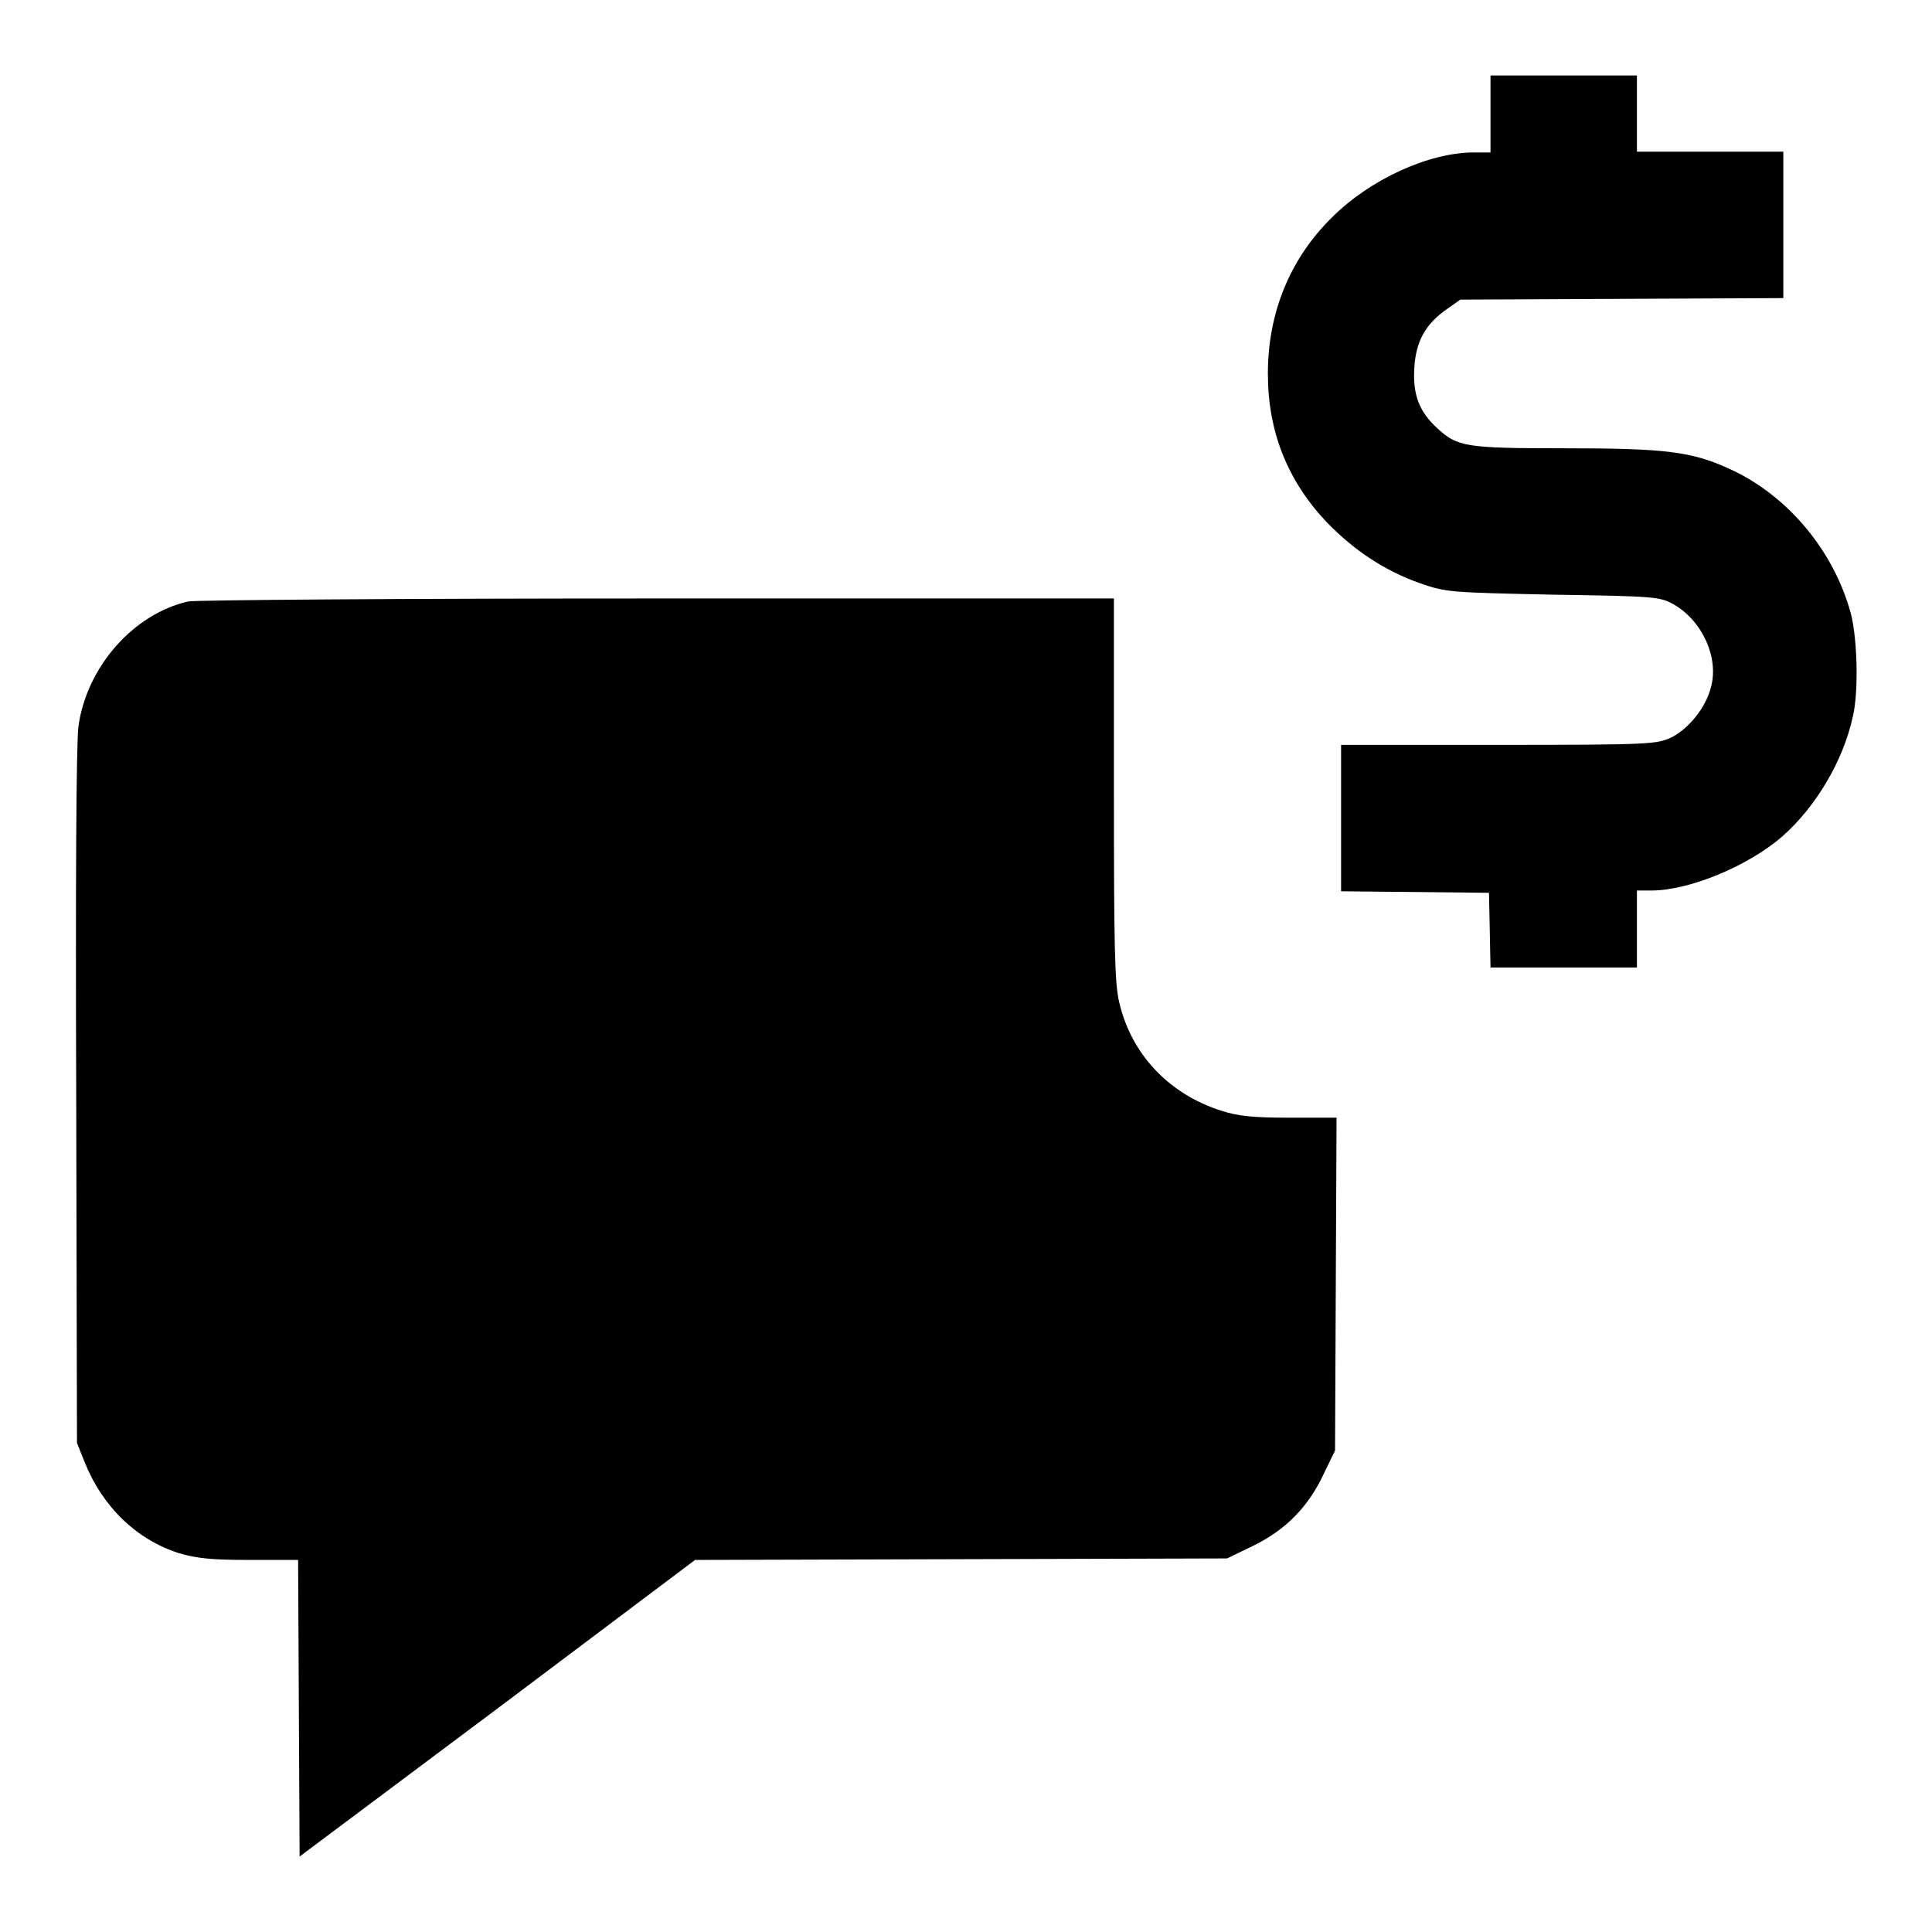 <?xml version="1.0" encoding="utf-8"?>
<!-- Svg Vector Icons : http://www.onlinewebfonts.com/icon -->
<!DOCTYPE svg PUBLIC "-//W3C//DTD SVG 1.1//EN" "http://www.w3.org/Graphics/SVG/1.1/DTD/svg11.dtd">
<svg version="1.1" xmlns="http://www.w3.org/2000/svg" xmlns:xlink="http://www.w3.org/1999/xlink" x="0px" y="0px" viewBox="0 0 256 256" enable-background="new 0 0 256 256" xml:space="preserve">
<g><g><g><path fill="#000000" d="M197.5,15.1v5.1h-2.2c-6,0-13.8,3.6-18.8,8.6c-5.6,5.5-8.5,12.7-8.5,20.7c0,7.7,2.6,14.2,7.8,19.7c3.6,3.7,7.6,6.4,12.4,8.1c3.5,1.2,3.9,1.2,17.7,1.5c13.7,0.2,14.1,0.3,15.9,1.3c3.8,2.2,6,7.1,4.9,11c-0.7,2.7-2.9,5.4-5.2,6.6c-2,0.9-2.5,1-22.9,1h-20.9v9.7v9.7l9.8,0.1l9.8,0.1l0.1,4.9l0.1,5h9.7h9.7v-5.1V118h1.9c5,0,12.8-3.2,17.4-7.2c4.4-3.9,8-9.9,9.3-15.8c0.8-3.3,0.6-10.2-0.2-13.5c-2.2-8.4-8.4-15.9-16.2-19.4c-5-2.3-8.6-2.7-21.9-2.7c-13.1,0-14.1-0.2-16.8-2.7c-2.4-2.2-3.2-4.5-3-7.9c0.2-3.6,1.5-5.9,4.4-7.9l1.7-1.2l21.4-0.1l21.4-0.1v-9.7v-9.7h-9.7h-9.7v-5.1V10h-9.7h-9.7V15.1z"/><path fill="#000000" d="M24.9,79.7c-7.3,1.7-13.4,8.7-14.5,16.5c-0.3,2-0.4,21.2-0.3,49.1l0.1,45.9l1,2.5c2.4,6,6.9,10.3,12.5,12.1c2.4,0.7,4.3,0.9,9.4,0.9h6.4l0.1,19.7l0.1,19.6l26.2-19.6l26.2-19.7l35.3-0.1l35.2-0.1l3.5-1.7c4.3-2.1,7.3-5.2,9.3-9.5l1.5-3.1l0.1-22.1l0.1-22h-6.2c-4.8,0-6.8-0.2-9-0.9c-7-2.2-12-7.5-13.6-14.4c-0.6-2.5-0.7-7.3-0.7-28.3V79.3l-60.6,0C53.6,79.3,25.7,79.5,24.9,79.7z"/></g></g></g>
</svg>